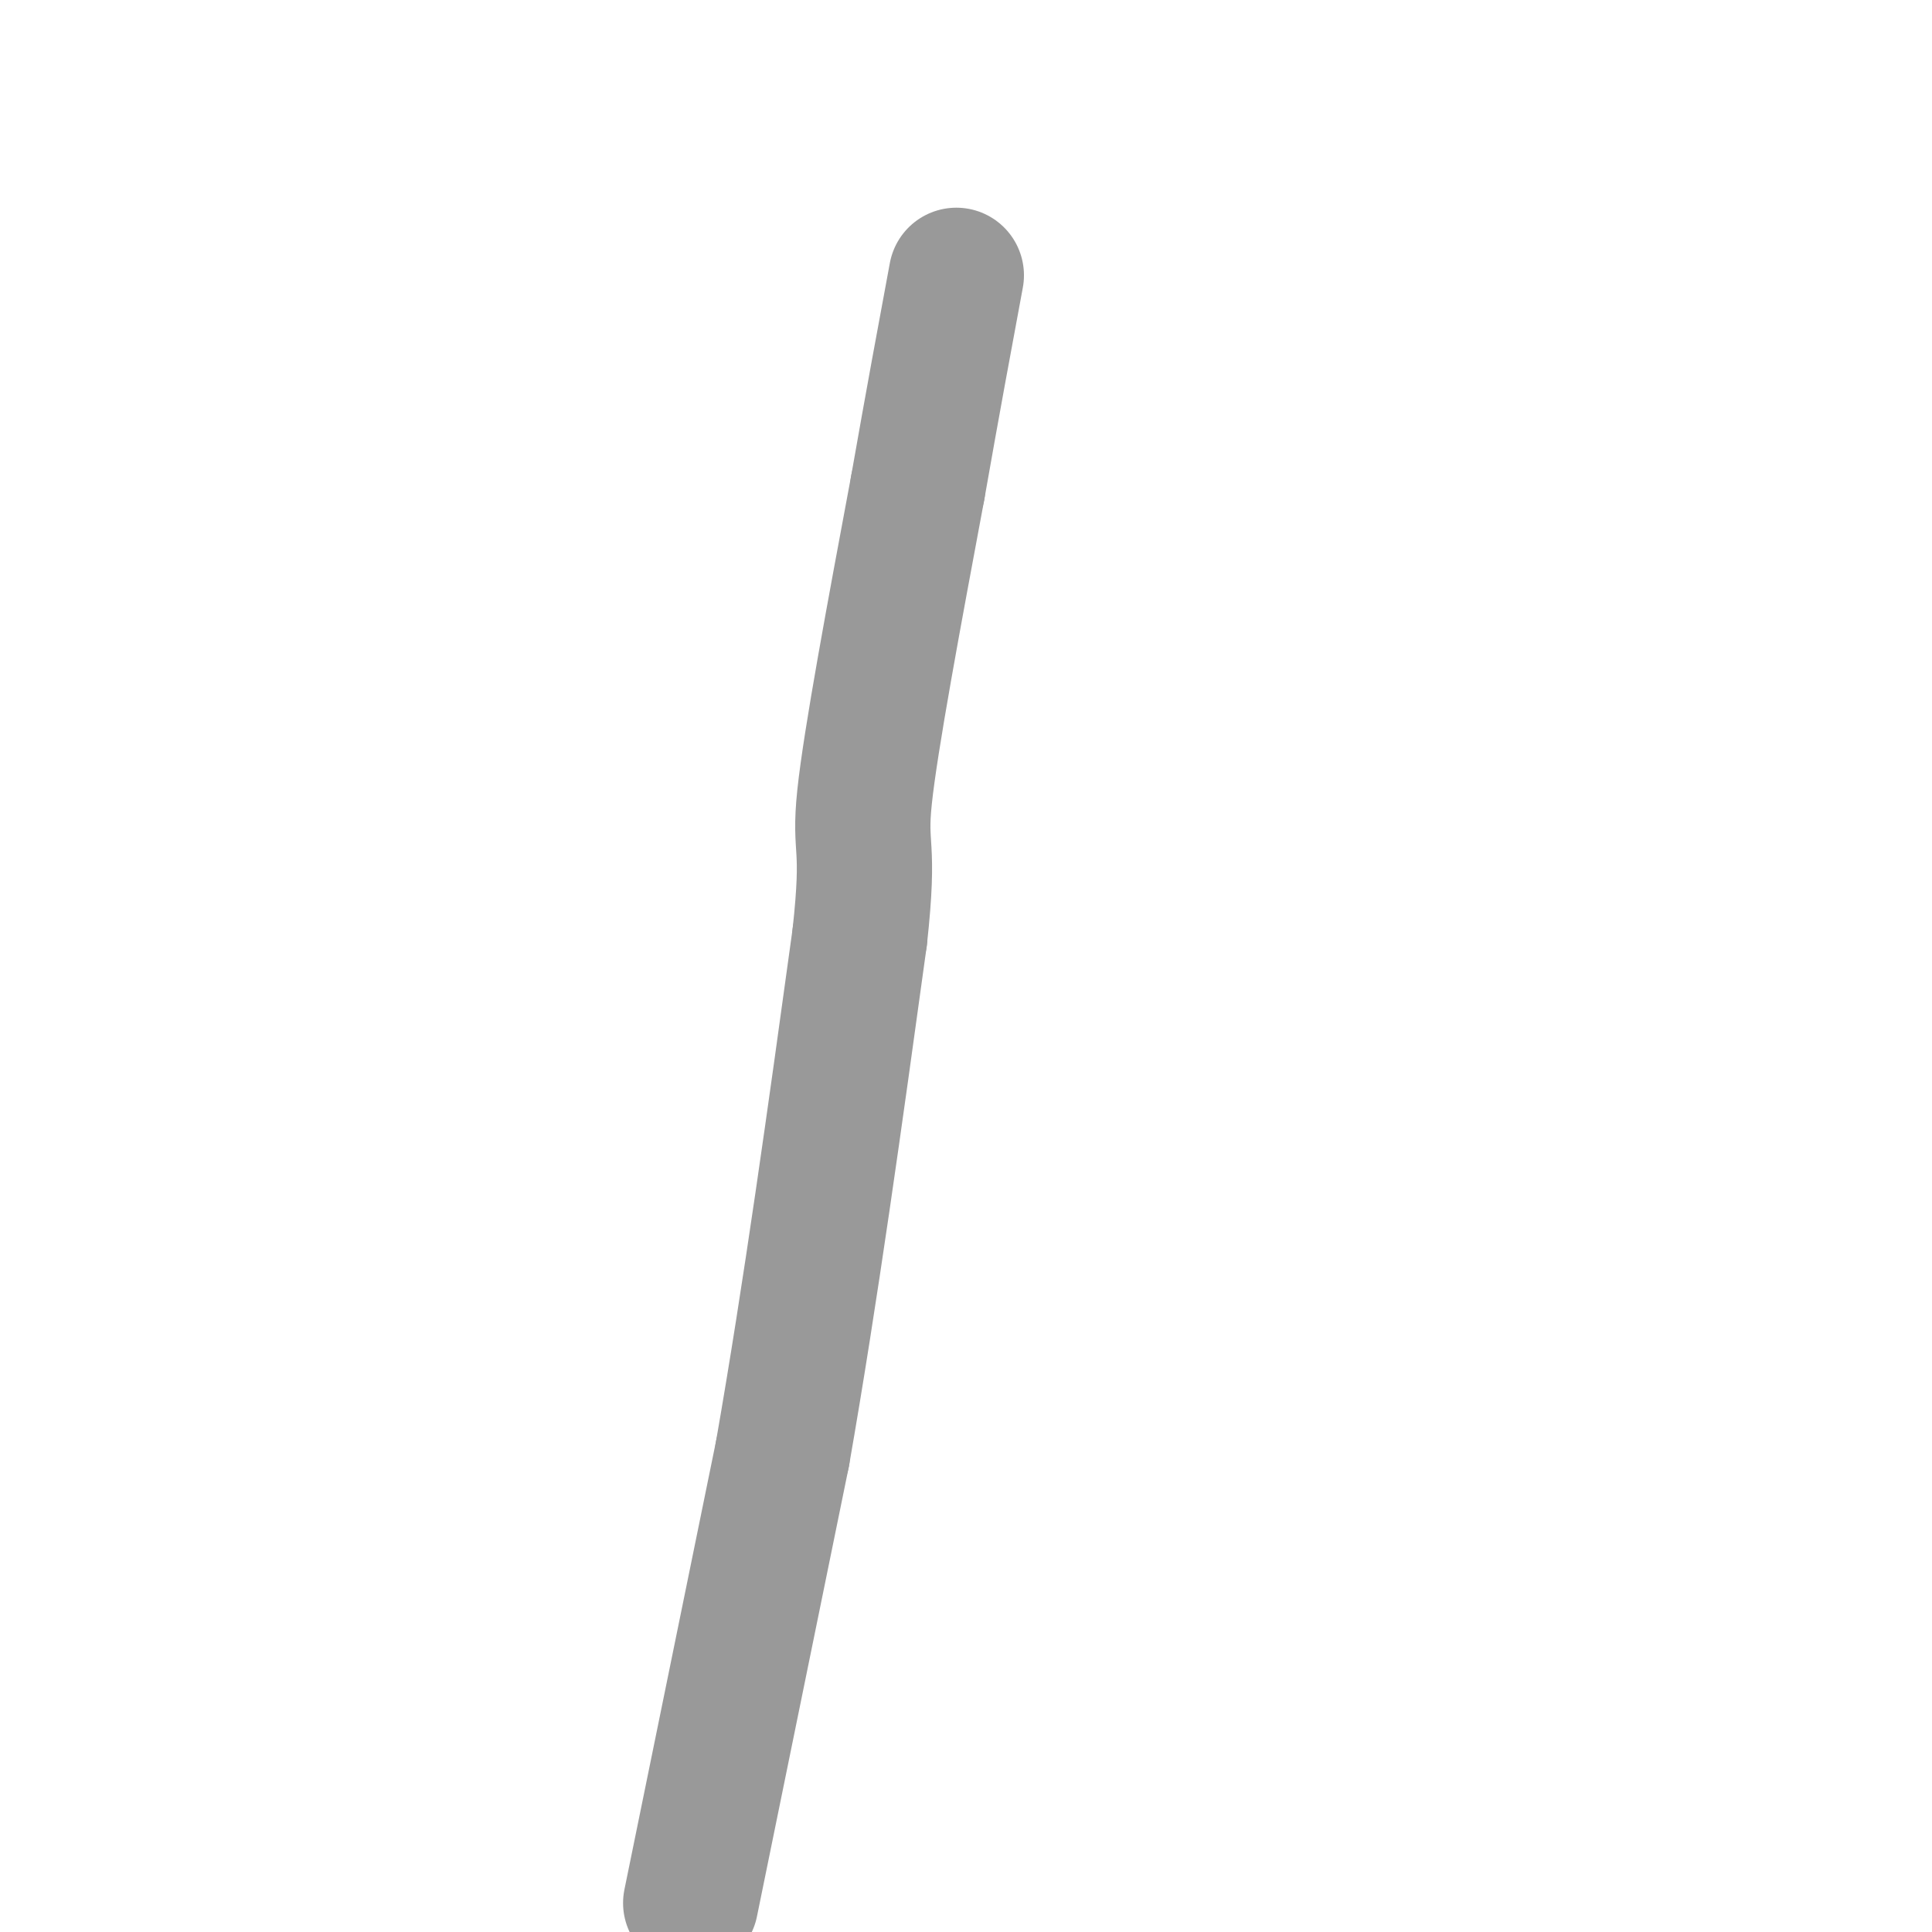 <svg viewBox='0 0 400 400' version='1.1' xmlns='http://www.w3.org/2000/svg' xmlns:xlink='http://www.w3.org/1999/xlink'><g fill='none' stroke='#999999' stroke-width='28' stroke-linecap='round' stroke-linejoin='round'><path d='M143,394c0.000,0.000 19.000,-93.000 19,-93'/><path d='M162,301c5.833,-33.333 10.917,-70.167 16,-107'/><path d='M178,194c2.222,-20.244 -0.222,-17.356 1,-29c1.222,-11.644 6.111,-37.822 11,-64'/><path d='M190,101c3.167,-18.000 5.583,-31.000 8,-44'/></g>
</svg>